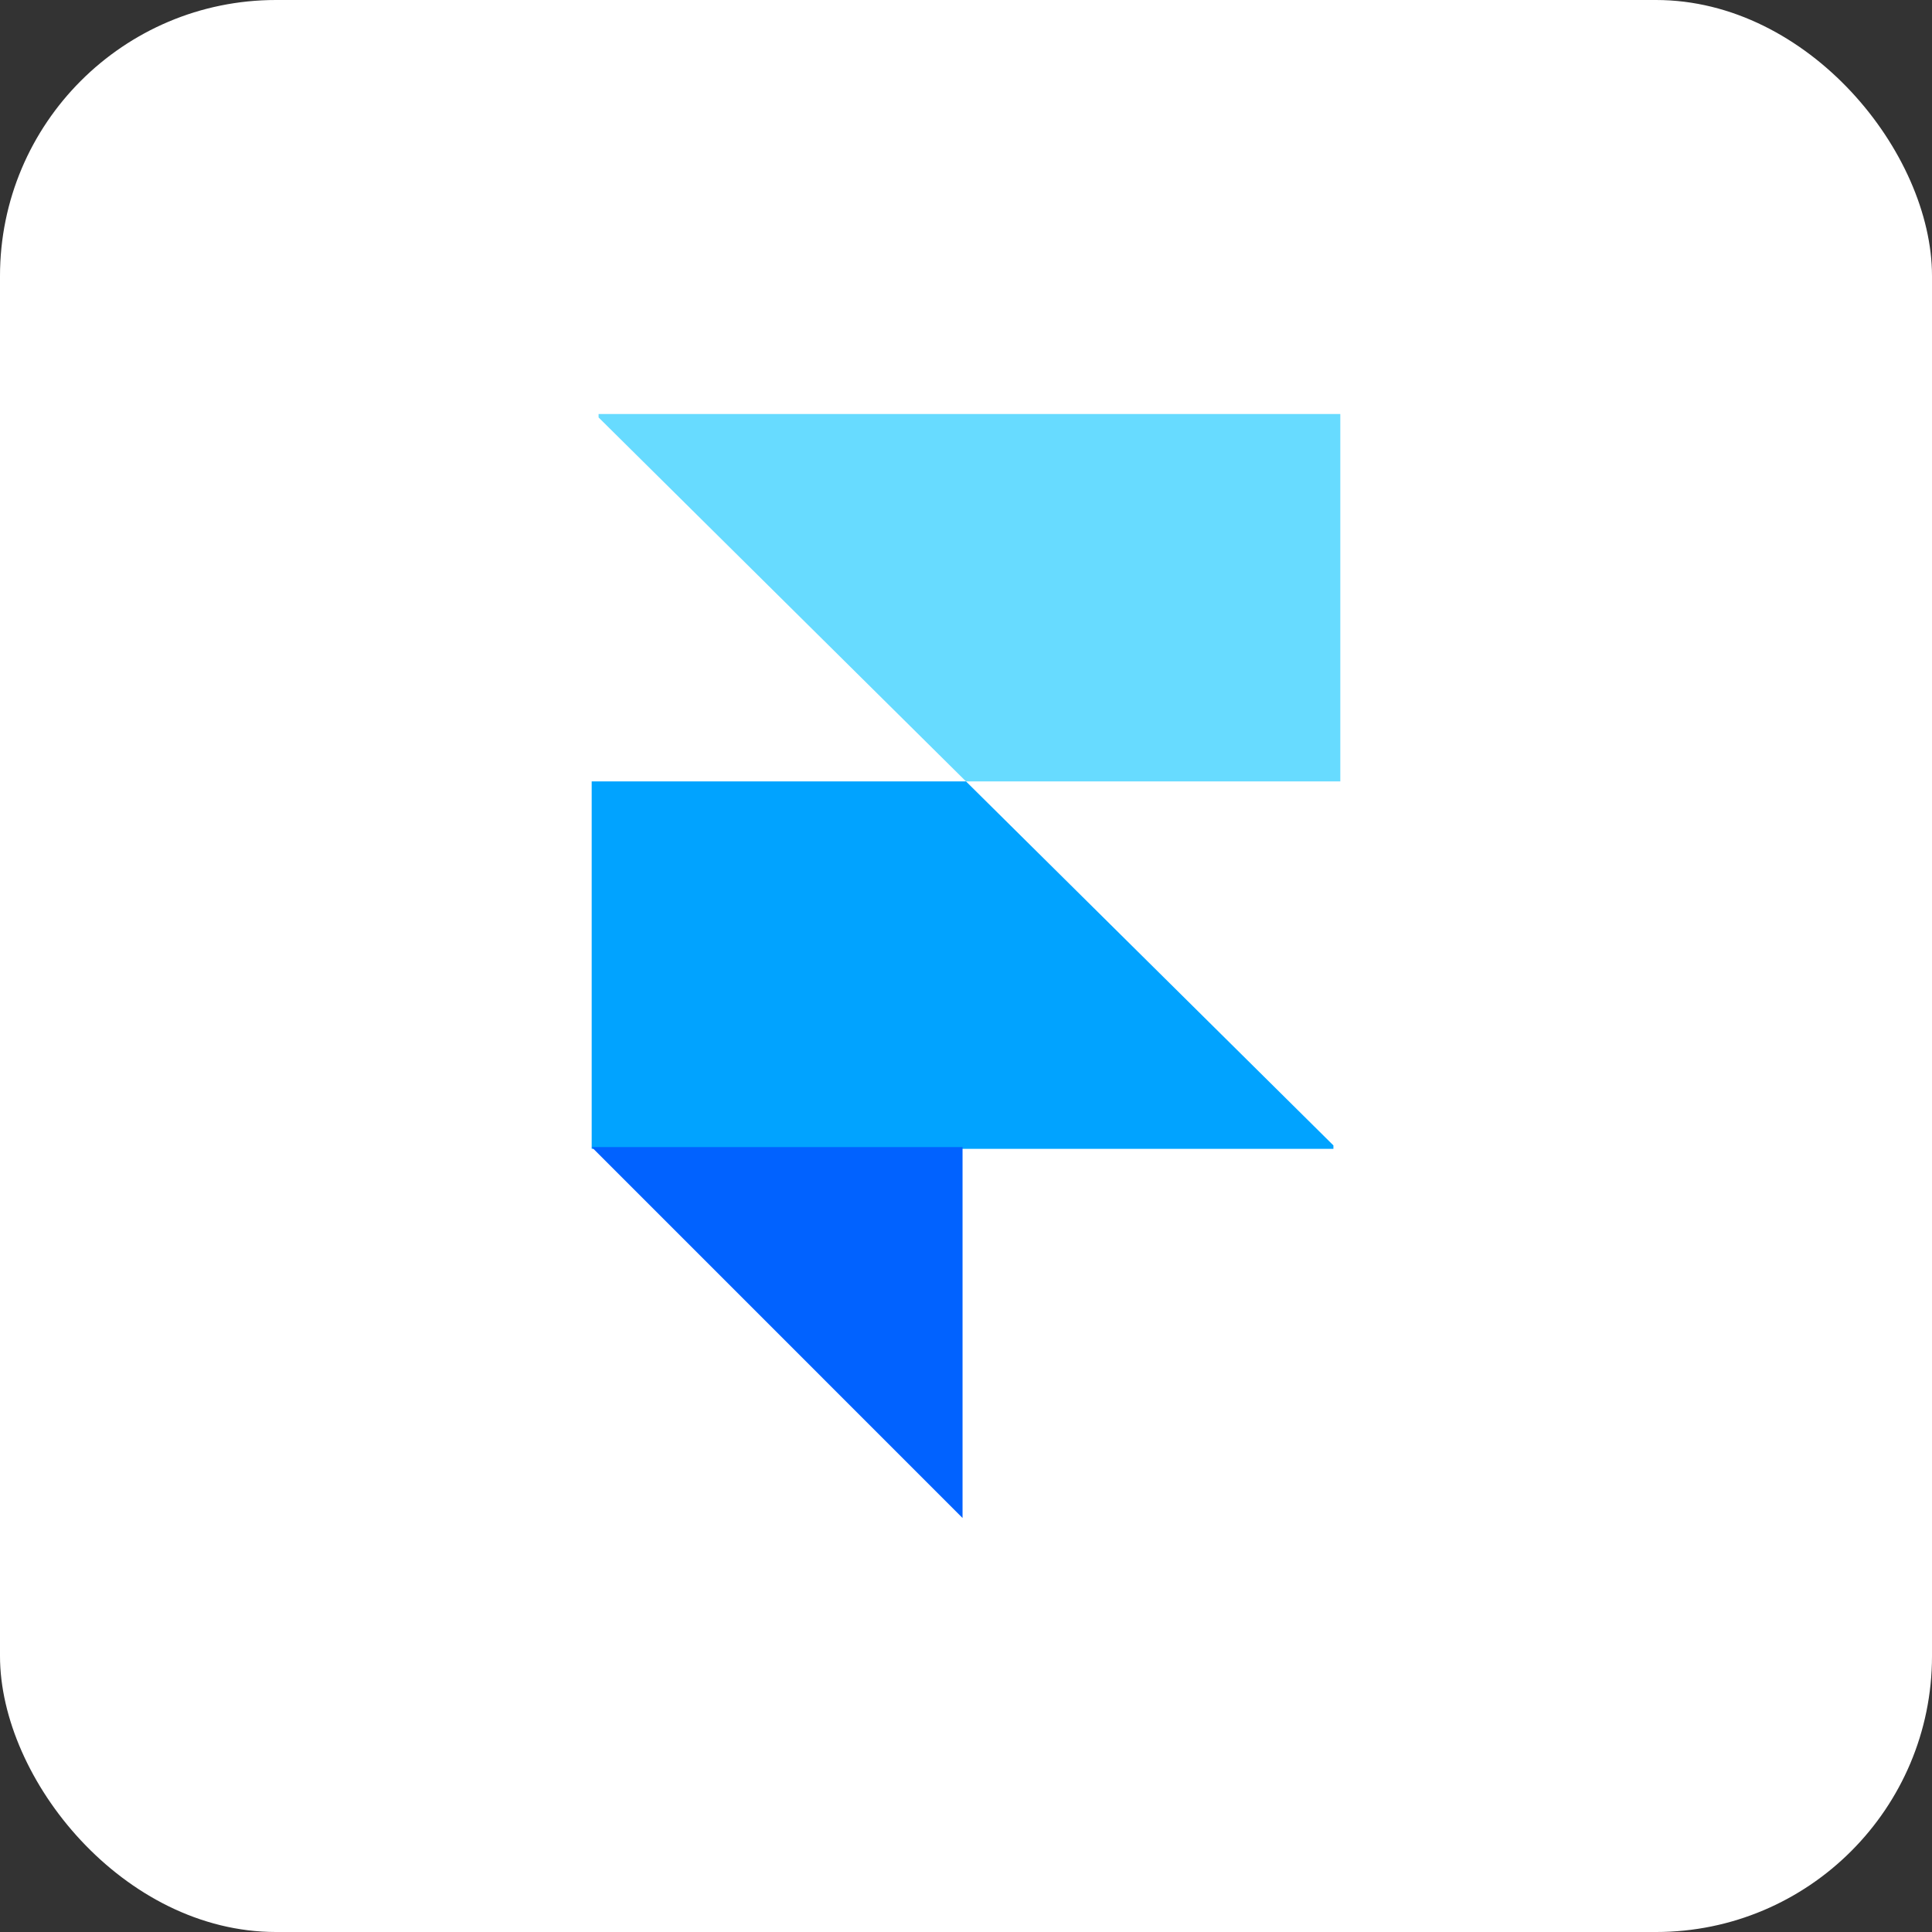 <svg width="70" height="70" viewBox="0 0 70 70" fill="none" xmlns="http://www.w3.org/2000/svg">
    <rect x="0" y="0" width="70" height="70" fill="#333333" stroke="none"/>
    <rect width="70" height="70" rx="10" fill="white" />
    <path fillRule="evenodd" clipRule="evenodd"
        d="M35 28.312H48.562V15H21.688V15.125L35 28.312Z" fill="#67DBFF" />
    <path fillRule="evenodd" clipRule="evenodd"
        d="M35 28.312H21.438V41.625H48.312V41.5L35 28.312Z" fill="#01A3FF" />
    <path fillRule="evenodd" clipRule="evenodd" d="M21.438 41.562H34.875V55L21.438 41.562Z"
        fill="#0162FF" />
</svg>
